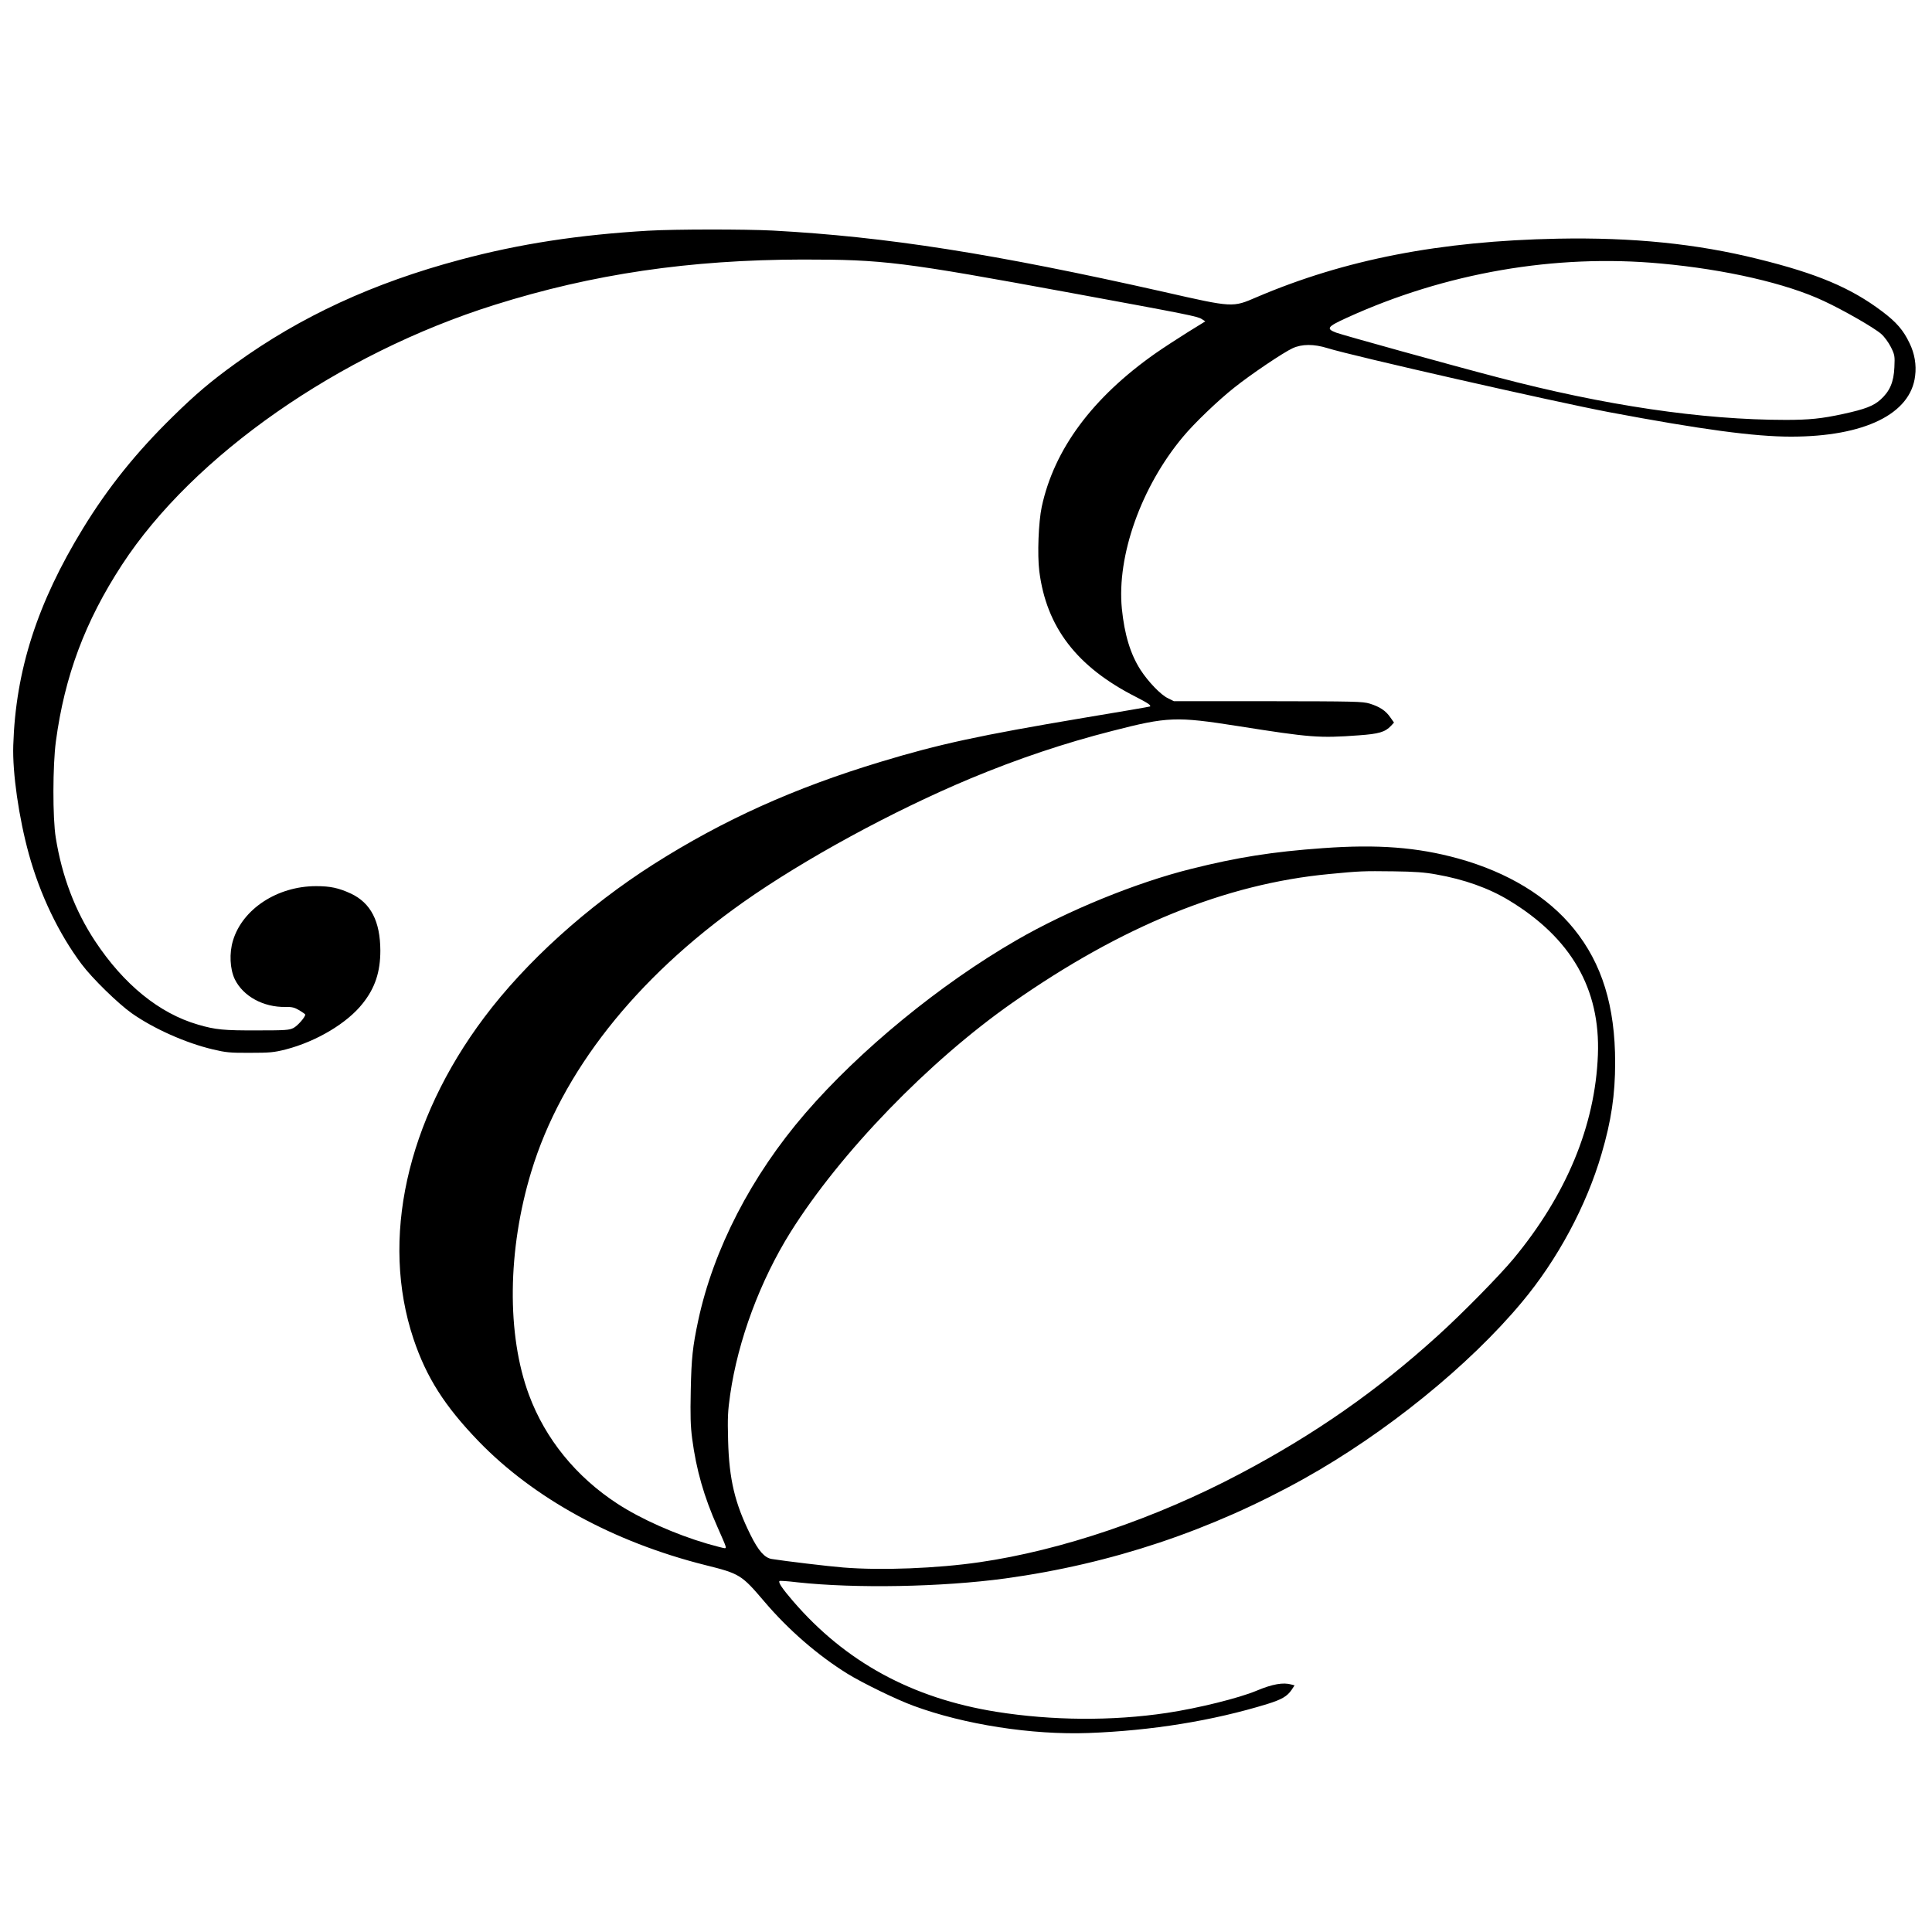 <?xml version="1.0" standalone="no"?>
<!DOCTYPE svg PUBLIC "-//W3C//DTD SVG 20010904//EN"
 "http://www.w3.org/TR/2001/REC-SVG-20010904/DTD/svg10.dtd">
<svg version="1.0" xmlns="http://www.w3.org/2000/svg"
 width="1500pt" height="1500pt" viewBox="0 0 1500 1500"
 preserveAspectRatio="xMidYMid meet">
<g transform="translate(0,1500) scale(0.1,-0.1)"
fill="#000000" stroke="none">
<path d="M5035 13209 c-542 -32 -1001 -102 -1460 -225 -676 -180 -1241 -441
-1745 -805 -189 -136 -311 -239 -489 -414 -284 -278 -503 -551 -697 -868 -354
-578 -523 -1102 -541 -1684 -7 -213 43 -561 121 -844 87 -315 231 -616 409
-854 82 -110 284 -307 390 -382 171 -120 419 -231 632 -281 97 -23 131 -27
285 -26 156 0 186 3 278 26 239 62 477 204 597 356 97 121 138 246 138 412 -1
227 -74 369 -228 442 -96 44 -159 58 -271 58 -300 0 -571 -177 -645 -422 -30
-98 -24 -222 14 -301 65 -132 221 -218 394 -215 50 1 70 -4 107 -26 25 -15 46
-30 46 -33 0 -20 -59 -87 -91 -104 -34 -17 -62 -19 -281 -19 -259 -1 -325 5
-461 45 -300 87 -576 311 -800 650 -154 234 -256 501 -304 801 -25 151 -24
564 1 749 68 506 226 930 513 1370 554 849 1686 1639 2893 2018 763 240 1512
350 2390 352 631 0 769 -17 2090 -260 908 -167 977 -181 1010 -202 l28 -18
-136 -84 c-75 -47 -189 -121 -252 -165 -488 -343 -786 -744 -882 -1191 -25
-118 -35 -370 -19 -499 55 -436 292 -744 749 -976 94 -48 120 -66 111 -75 -2
-2 -236 -42 -519 -89 -808 -136 -1118 -203 -1570 -340 -673 -203 -1224 -452
-1763 -794 -519 -330 -995 -761 -1318 -1192 -604 -805 -806 -1724 -549 -2494
101 -301 242 -522 505 -795 430 -445 1051 -784 1760 -962 269 -67 282 -75 459
-283 187 -220 414 -417 646 -561 117 -72 381 -201 513 -249 392 -145 919 -227
1357 -211 490 18 967 95 1392 226 109 34 152 59 186 109 l23 35 -23 6 c-65 19
-149 4 -273 -48 -136 -57 -455 -136 -695 -172 -427 -64 -892 -60 -1326 9 -653
105 -1169 386 -1576 858 -85 99 -117 146 -106 157 3 3 65 -1 139 -10 451 -49
1121 -37 1614 30 823 113 1596 371 2320 775 633 353 1281 878 1691 1370 277
331 501 749 618 1150 76 257 106 462 106 710 0 438 -102 769 -320 1038 -203
251 -513 440 -900 547 -316 87 -623 111 -1050 80 -391 -28 -663 -71 -1022
-161 -426 -106 -960 -324 -1357 -554 -591 -341 -1217 -854 -1640 -1345 -417
-483 -712 -1055 -830 -1607 -43 -202 -53 -291 -58 -543 -4 -197 -2 -276 11
-375 32 -242 91 -449 196 -685 72 -163 73 -165 56 -165 -8 0 -69 16 -136 35
-245 72 -514 191 -696 310 -321 209 -560 503 -687 845 -174 468 -167 1126 18
1734 233 769 808 1500 1645 2091 472 333 1160 708 1765 961 365 152 727 274
1100 369 431 111 497 113 975 38 563 -89 630 -95 940 -72 155 11 204 25 250
74 l23 25 -29 41 c-36 52 -82 82 -159 106 -56 17 -114 18 -790 19 l-731 0 -46
23 c-56 26 -154 129 -213 220 -79 123 -125 276 -145 476 -40 410 150 946 475
1334 86 104 274 284 397 381 130 104 383 274 453 306 73 34 166 34 272 1 187
-59 1759 -416 2186 -497 718 -135 1128 -190 1412 -190 570 0 930 176 964 472
11 85 -4 173 -43 253 -48 101 -101 163 -214 248 -243 183 -504 293 -962 406
-477 119 -975 169 -1555 158 -915 -18 -1654 -162 -2338 -454 -188 -81 -181
-82 -722 41 -1319 297 -2152 428 -3035 476 -213 11 -759 11 -965 -1z m7860
-255 c504 -46 976 -155 1265 -291 155 -72 393 -209 446 -256 25 -22 56 -65 75
-102 30 -61 31 -69 27 -157 -5 -115 -36 -186 -107 -250 -55 -50 -121 -75 -291
-112 -165 -36 -263 -46 -445 -46 -649 0 -1408 112 -2239 331 -368 96 -1196
326 -1251 346 -82 31 -71 46 80 115 766 350 1621 498 2440 422z m-1745 -4743
c217 -38 408 -106 565 -201 483 -292 711 -688 691 -1200 -21 -549 -244 -1087
-657 -1585 -111 -133 -398 -425 -586 -595 -474 -430 -956 -766 -1535 -1072
-654 -346 -1387 -595 -2023 -687 -330 -48 -761 -65 -1058 -41 -114 9 -456 50
-555 66 -56 9 -104 64 -165 187 -122 246 -166 431 -174 732 -5 181 -2 231 16
357 61 424 234 887 470 1264 387 616 1071 1323 1719 1777 852 597 1657 925
2462 1001 238 23 263 24 500 21 162 -2 243 -8 330 -24z"/>
</g>
</svg>
